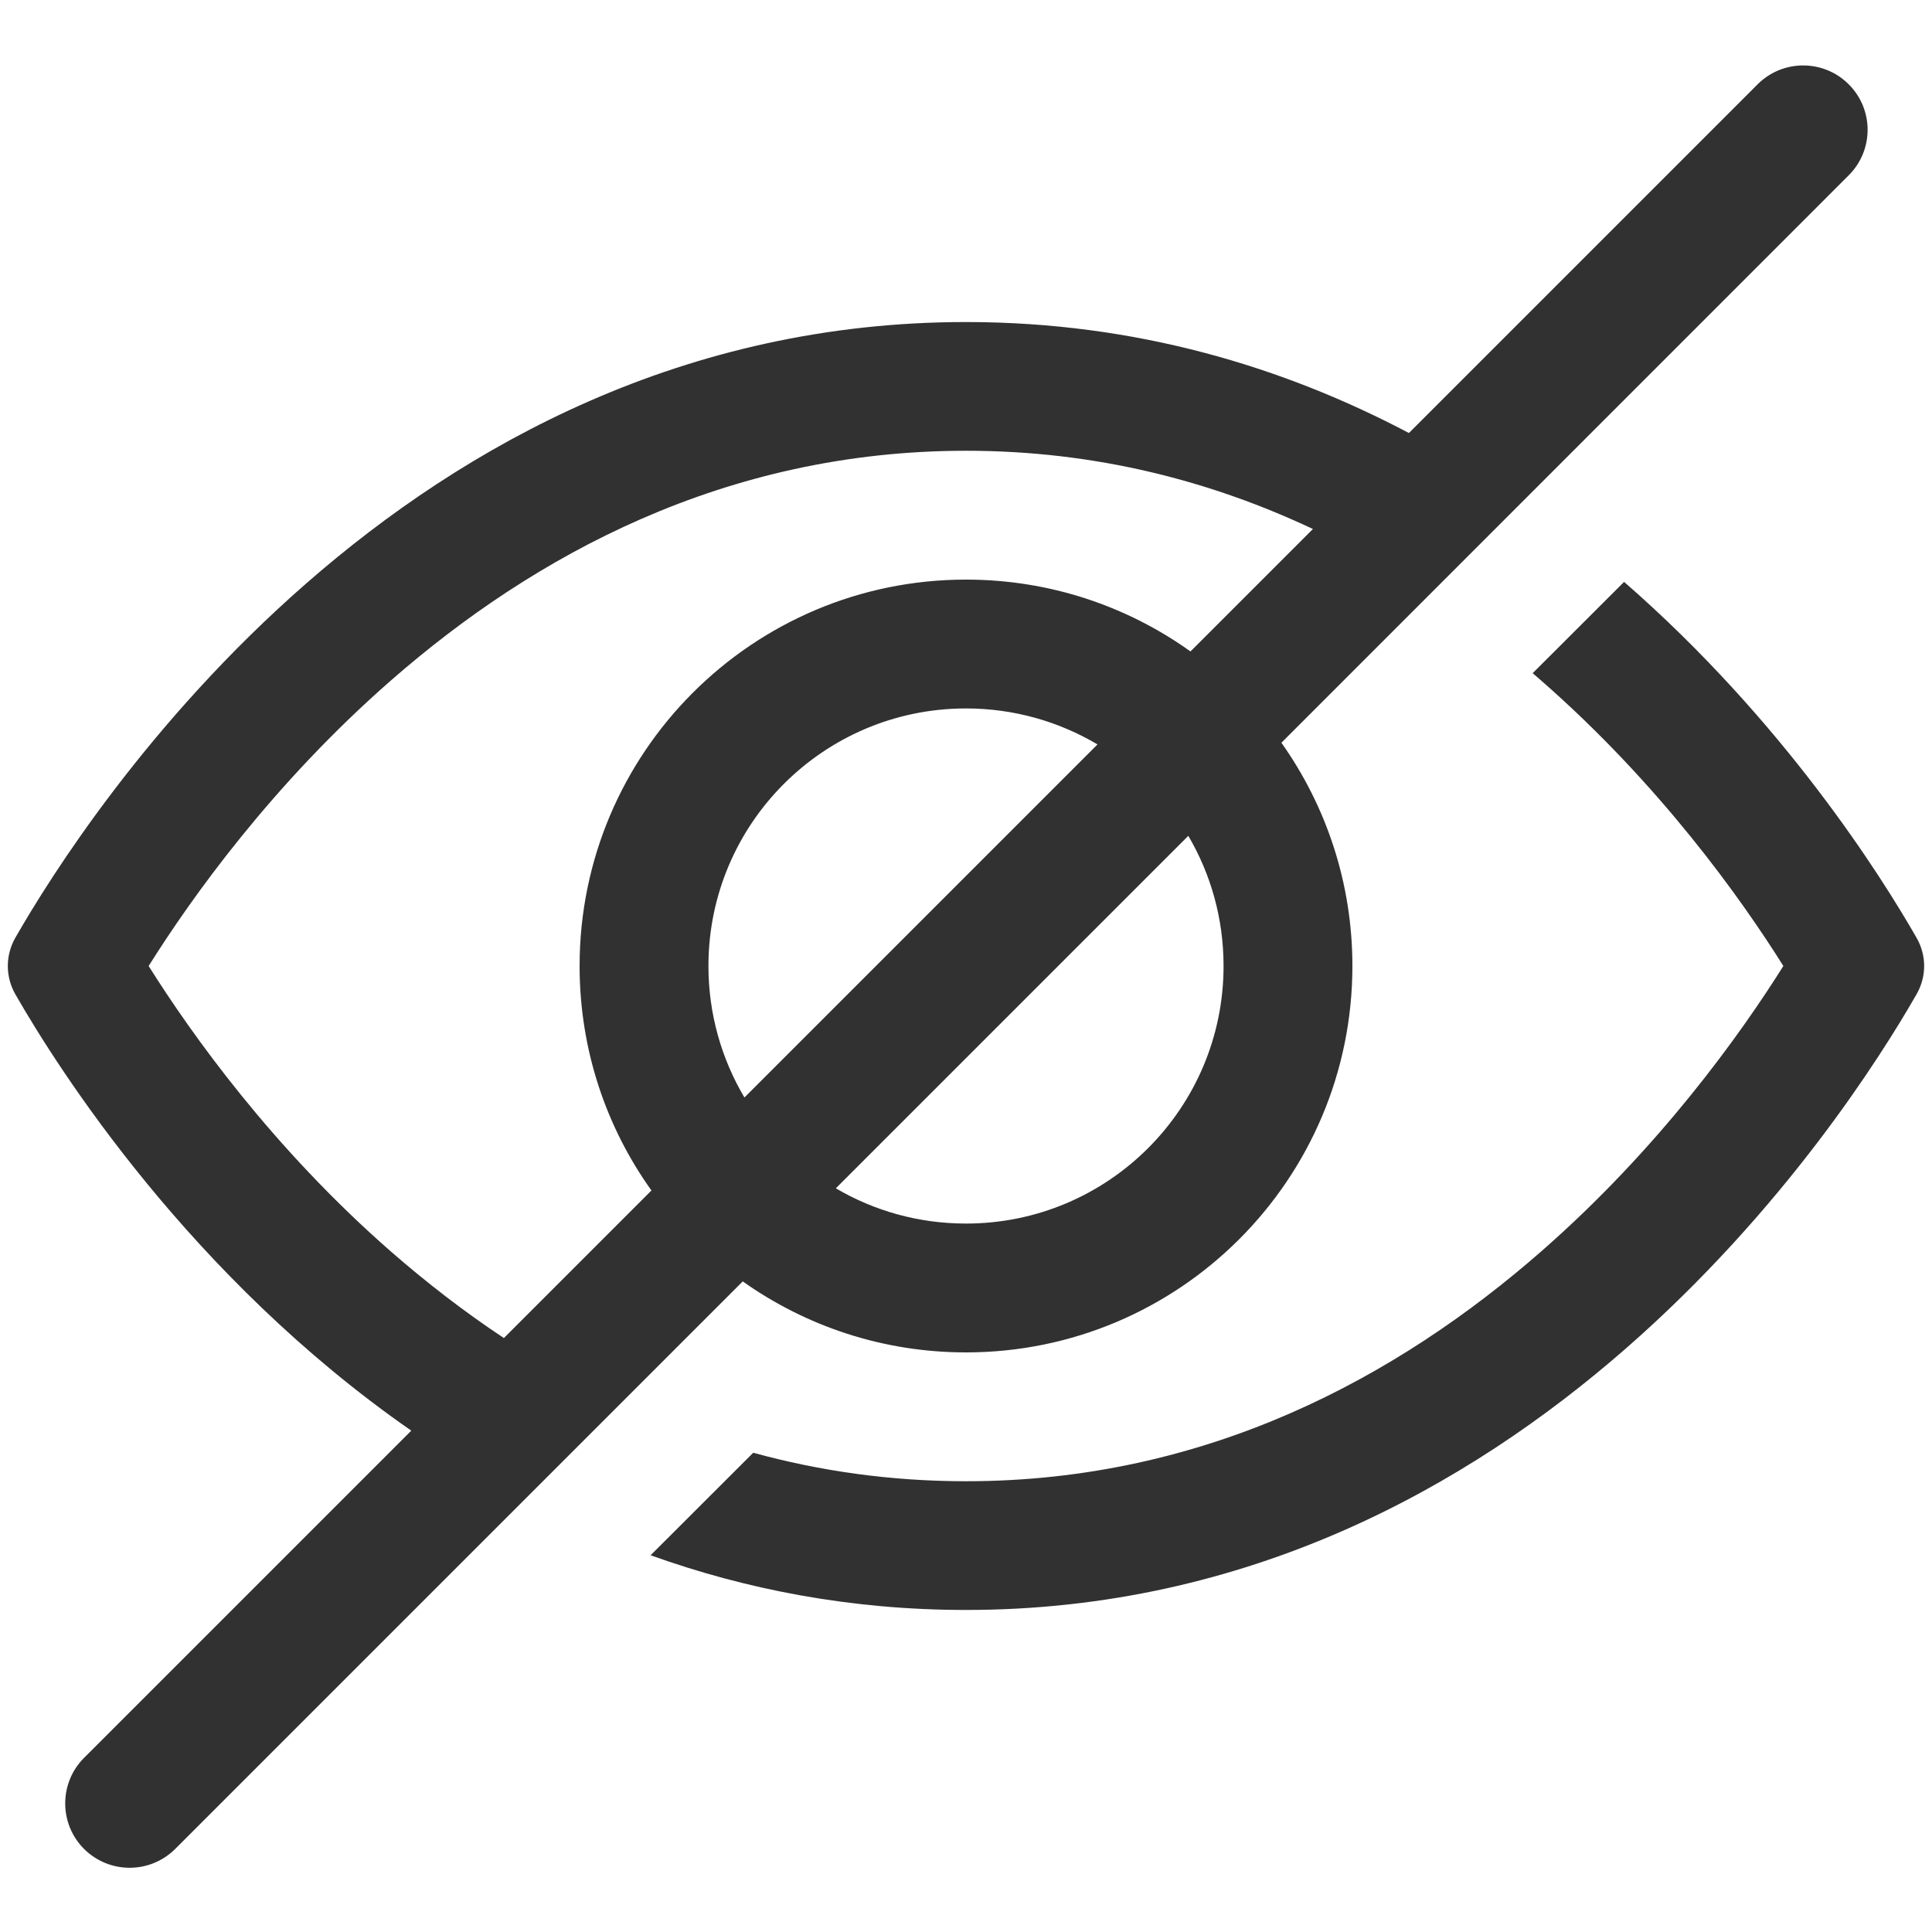 <svg width="16" height="16" viewBox="0 0 16 16" fill="none" xmlns="http://www.w3.org/2000/svg">
<path fill-rule="evenodd" clip-rule="evenodd" d="M14.556 0.698C14.764 0.49 15.102 0.49 15.31 0.698C15.519 0.906 15.519 1.244 15.31 1.452L10.612 6.151C10.982 6.673 11.2 7.311 11.2 8C11.2 9.767 9.767 11.2 8 11.2C7.311 11.2 6.673 10.982 6.151 10.612L1.451 15.312C1.242 15.52 0.905 15.52 0.696 15.312C0.488 15.104 0.488 14.766 0.696 14.558L3.406 11.848C1.575 10.576 0.482 8.853 0.127 8.234C0.044 8.088 0.044 7.912 0.127 7.766C0.716 6.738 3.34 2.667 8 2.667C9.409 2.667 10.631 3.039 11.668 3.586L14.556 0.698ZM6.922 9.841C7.238 10.027 7.607 10.133 8 10.133C9.178 10.133 10.133 9.178 10.133 8C10.133 7.607 10.027 7.238 9.841 6.922L6.922 9.841ZM9.089 6.165L6.165 9.089C5.976 8.77 5.867 8.398 5.867 8C5.867 6.822 6.822 5.867 8 5.867C8.398 5.867 8.77 5.976 9.089 6.165ZM9.859 5.395C9.335 5.02 8.693 4.8 8 4.8C6.233 4.8 4.8 6.233 4.8 8C4.8 8.693 5.02 9.335 5.395 9.859L4.173 11.081C3.838 10.859 3.527 10.617 3.239 10.366C2.255 9.506 1.583 8.56 1.231 8C1.583 7.439 2.255 6.494 3.239 5.634C4.421 4.601 6.003 3.733 8 3.733C9.078 3.733 10.035 3.986 10.873 4.381L9.859 5.395Z" fill="#313131"/>
<path d="M6.238 12.031C6.784 12.181 7.372 12.267 8 12.267C9.997 12.267 11.579 11.399 12.761 10.366C13.745 9.506 14.417 8.56 14.769 8C14.417 7.439 13.745 6.494 12.761 5.634C12.739 5.615 12.716 5.595 12.693 5.575L13.45 4.819C14.77 5.969 15.577 7.251 15.872 7.766C15.956 7.912 15.956 8.088 15.872 8.234C15.284 9.262 12.66 13.333 8 13.333C7.044 13.333 6.173 13.162 5.388 12.88L6.238 12.031Z" fill="#313131"/>
</svg>
